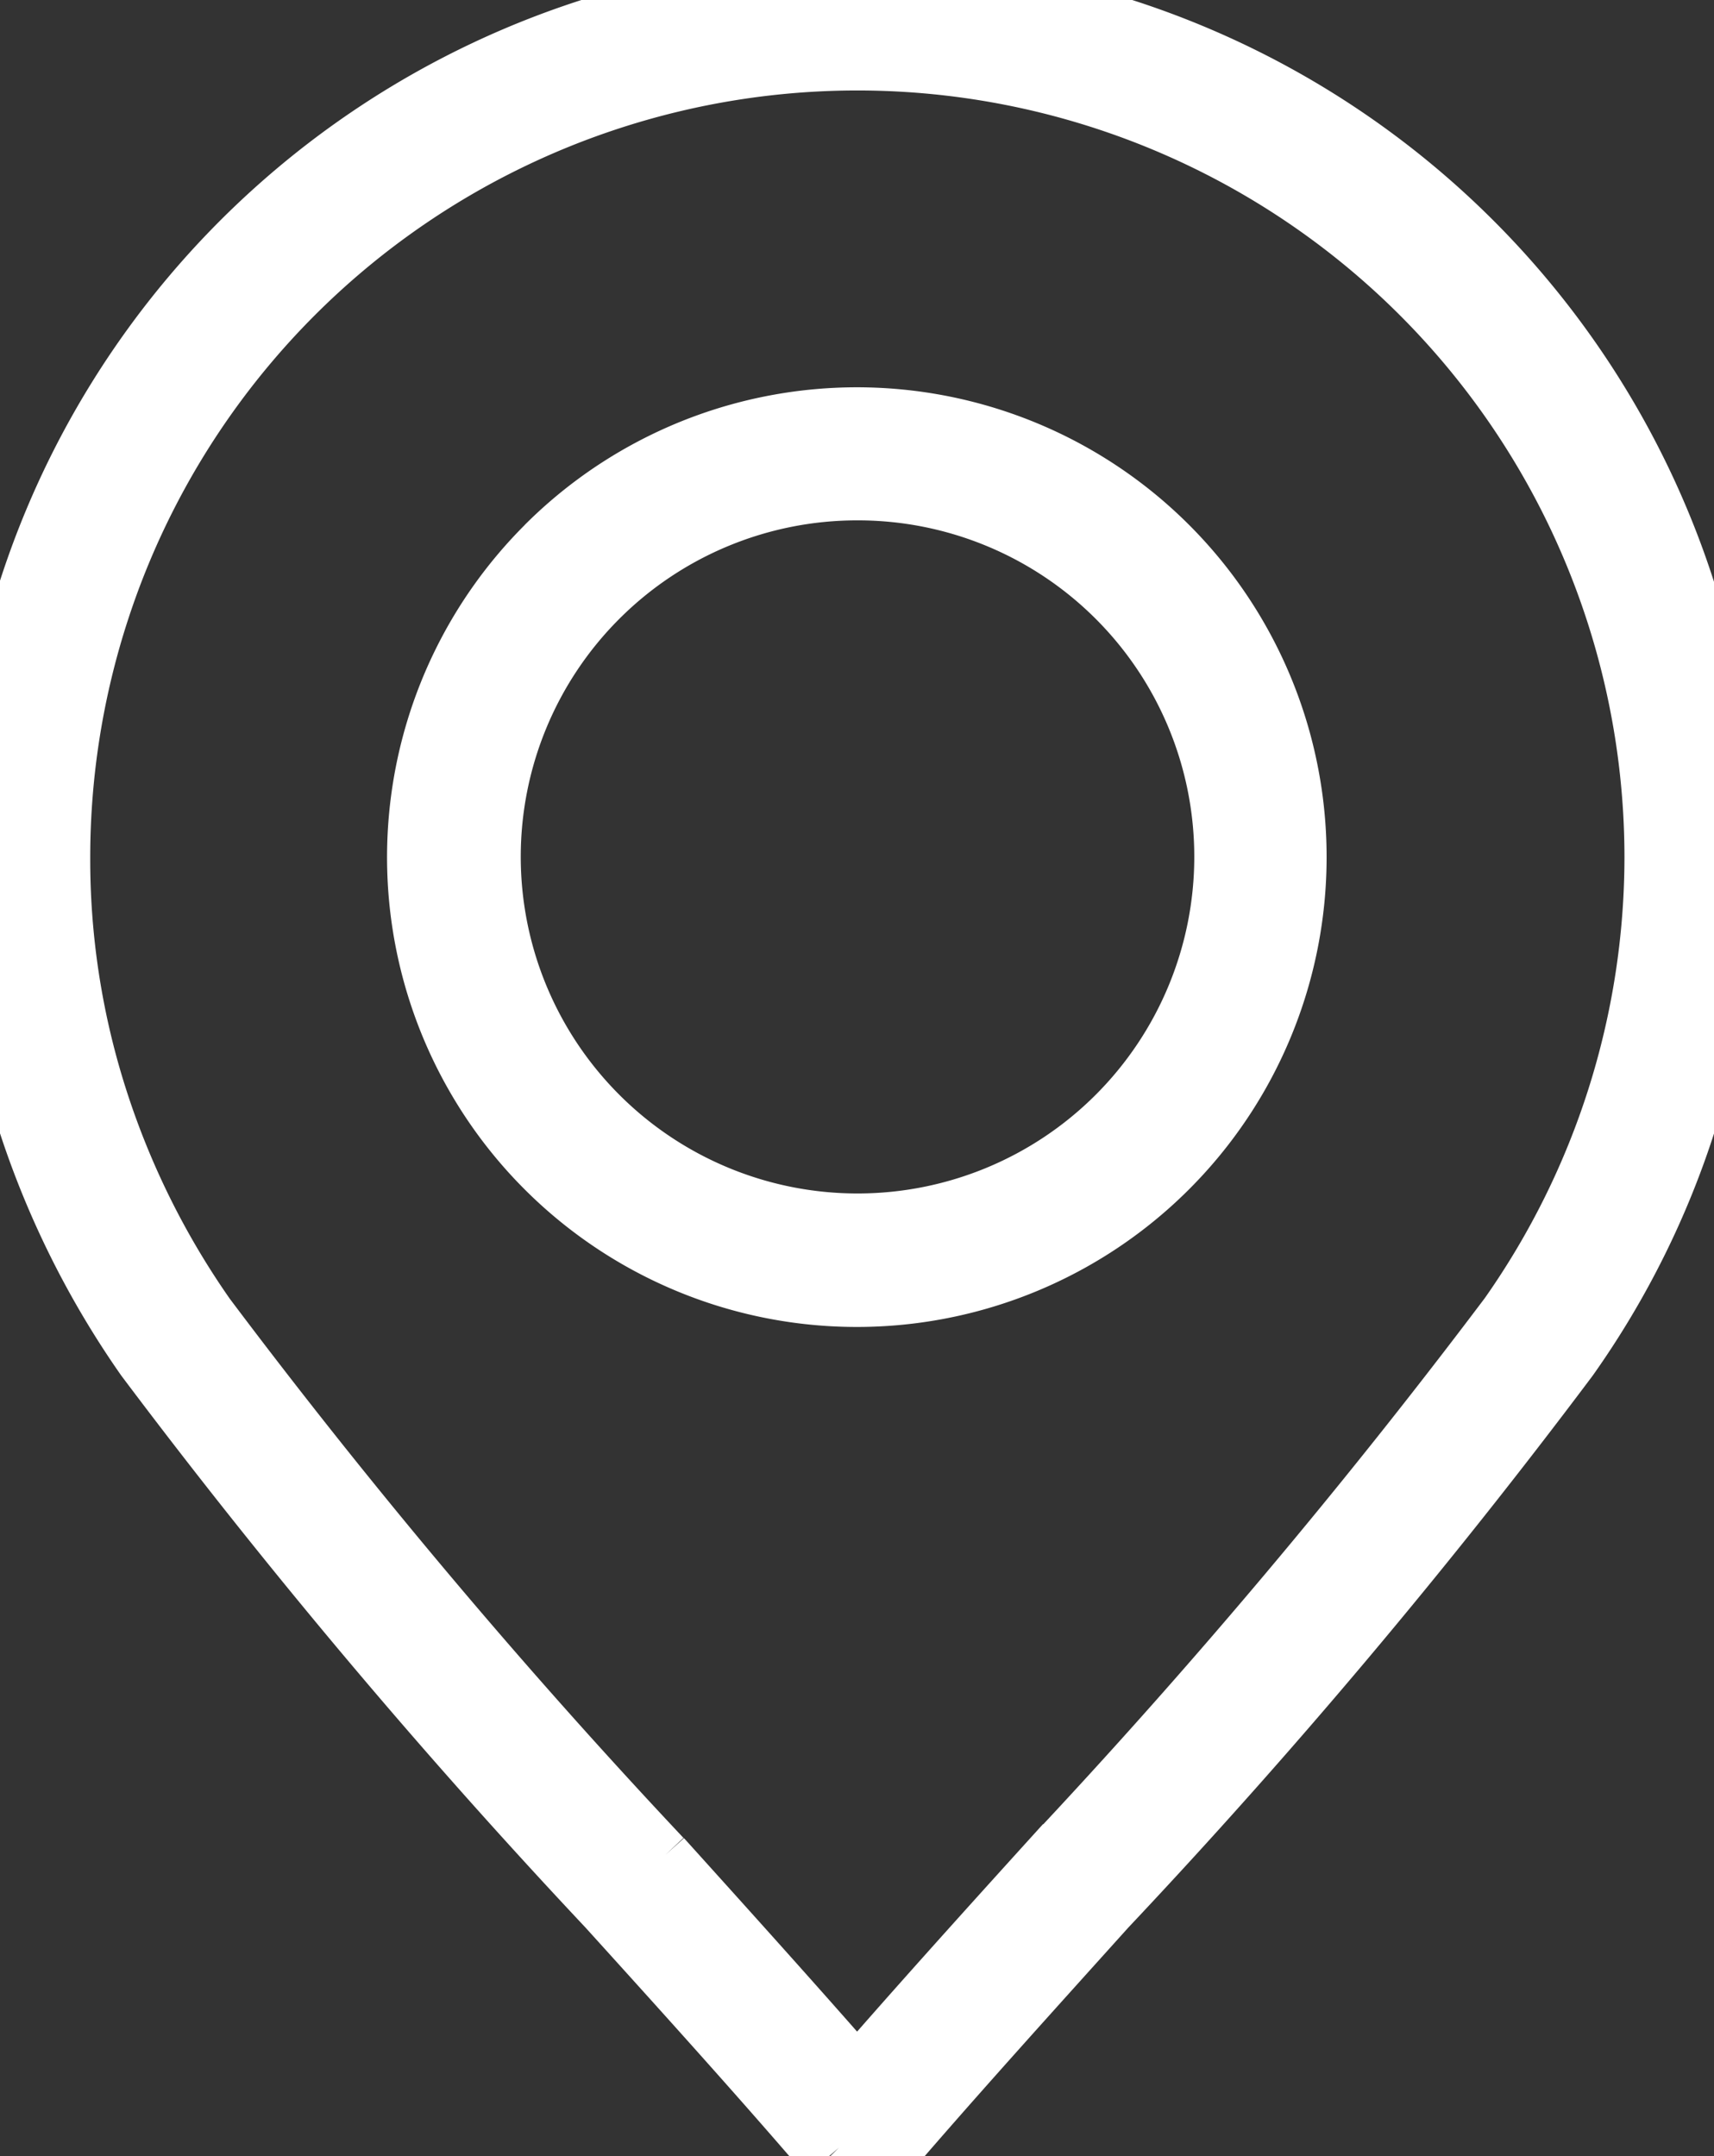 <?xml version="1.0" encoding="UTF-8"?> <svg xmlns="http://www.w3.org/2000/svg" xmlns:xlink="http://www.w3.org/1999/xlink" id="Map_pointer" width="19.87" height="25" viewBox="0 0 19.87 25"><rect x="0" y="0" width="19.87" height="25" fill="#333333" stroke="none"/><defs><clipPath id="clip-path"><rect id="Rectangle_50" data-name="Rectangle 50" width="19.87" height="25" fill="#fff" stroke="#fff" stroke-width="1"></rect></clipPath></defs><g id="Groupe_112" data-name="Groupe 112" transform="translate(0 0)" clip-path="url(#clip-path)"><path id="Tracé_53" data-name="Tracé 53" d="M9.726,24.9c-.787-.918-1.664-1.889-2.571-2.891A75.194,75.194,0,0,1,1.81,15.654h0A10.218,10.218,0,0,1,.455,12.922,9.937,9.937,0,1,1,19.87,9.937a9.844,9.844,0,0,1-1.81,5.717,73.881,73.881,0,0,1-5.349,6.357c-.9,1-1.784,1.976-2.571,2.894a.269.269,0,0,1-.38.03L9.726,24.9M9.937,5.533a4.4,4.4,0,0,0-4.4,4.4h0a4.4,4.4,0,1,0,8.808,0v0a4.4,4.4,0,0,0-4.4-4.4Zm-3.5.907a4.946,4.946,0,1,0,8.442,3.5v0A4.945,4.945,0,0,0,6.436,6.44M7.558,21.646c.839.93,1.656,1.837,2.379,2.669.719-.832,1.536-1.739,2.375-2.665a76.034,76.034,0,0,0,5.307-6.308,9.405,9.405,0,0,0,1.713-5.4h0a9.393,9.393,0,1,0-18.786,0,9.237,9.237,0,0,0,.433,2.819,9.544,9.544,0,0,0,1.28,2.59,74.468,74.468,0,0,0,5.3,6.3" transform="translate(0 0)" fill="#fff" stroke="#fff" stroke-width="1" fill-rule="evenodd"></path></g></svg> 